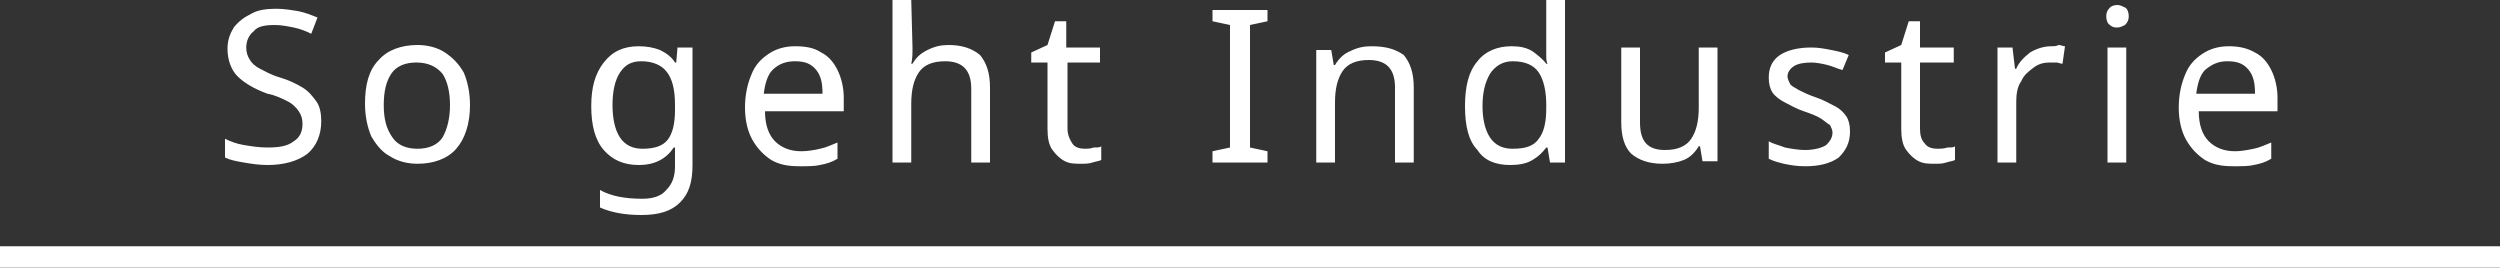 <?xml version="1.0" encoding="utf-8"?>
<!-- Generator: Adobe Illustrator 23.1.1, SVG Export Plug-In . SVG Version: 6.00 Build 0)  -->
<svg version="1.1" id="Ebene_1" xmlns="http://www.w3.org/2000/svg" xmlns:xlink="http://www.w3.org/1999/xlink" x="0px" y="0px"
	 width="200px" height="21.4px" viewBox="0 0 200 21.4" style="enable-background:new 0 0 200 21.4;" xml:space="preserve">
<rect x="0" y="0" width="200" height="21.4" fill="#333333" stroke="none"/>
<style type="text/css">
	.st0{fill:#FFFFFF;}
</style>
<g>
	<path class="st0" d="M178.2,4.9c0.8,0,1.3,0.2,1.7,0.7s0.5,1.1,0.5,1.9h-4.7c0.1-0.8,0.3-1.5,0.7-1.9C177,5.1,177.5,4.9,178.2,4.9
		 M178.3,3.7c-0.8,0-1.5,0.2-2.1,0.6s-1.1,0.9-1.4,1.7c-0.3,0.7-0.5,1.6-0.5,2.6s0.2,1.9,0.6,2.6c0.4,0.7,0.9,1.2,1.5,1.6
		c0.7,0.4,1.4,0.5,2.3,0.5c0.6,0,1.2,0,1.6-0.1c0.5-0.1,0.9-0.2,1.4-0.5v-1.3c-0.5,0.2-0.9,0.4-1.4,0.5s-1,0.2-1.5,0.2
		c-0.9,0-1.6-0.3-2.1-0.8s-0.8-1.3-0.8-2.4h6.3V7.8c0-0.8-0.2-1.6-0.5-2.2s-0.7-1.1-1.3-1.4C179.7,3.8,179,3.7,178.3,3.7 M170.1,3.8
		h-1.5V13h1.5V3.8z M169.4,0.4c-0.3,0-0.5,0.1-0.6,0.2c-0.2,0.2-0.3,0.4-0.3,0.7s0.1,0.6,0.3,0.7c0.2,0.2,0.4,0.2,0.6,0.2
		c0.2,0,0.4-0.1,0.6-0.2c0.2-0.2,0.3-0.4,0.3-0.7s-0.1-0.6-0.3-0.7S169.6,0.4,169.4,0.4 M164.1,3.7c-0.6,0-1.2,0.2-1.7,0.5
		c-0.5,0.4-0.9,0.8-1.1,1.3h-0.1L161,3.8h-1.2V13h1.5V8.1c0-0.6,0.1-1.2,0.4-1.6c0.2-0.5,0.6-0.8,1-1.1c0.4-0.3,0.8-0.4,1.3-0.4
		c0.1,0,0.3,0,0.5,0s0.3,0.1,0.5,0.1l0.2-1.4c-0.2,0-0.3-0.1-0.5-0.1C164.5,3.7,164.3,3.7,164.1,3.7 M155,11.9c-0.4,0-0.8-0.1-1-0.4
		c-0.3-0.3-0.4-0.7-0.4-1.2V5h2.7V3.8h-2.7V1.7h-0.9l-0.6,1.9l-1.3,0.6V5h1.3v5.3c0,0.7,0.1,1.3,0.4,1.7c0.3,0.4,0.6,0.7,1,0.9
		s0.8,0.2,1.3,0.2c0.3,0,0.6,0,0.9-0.1c0.3-0.1,0.5-0.1,0.7-0.2v-1.1c-0.1,0.1-0.3,0.1-0.6,0.1C155.5,11.9,155.2,11.9,155,11.9
		 M148,10.5c0-0.5-0.1-0.9-0.3-1.2s-0.5-0.6-0.9-0.8s-0.9-0.5-1.5-0.7s-1-0.4-1.4-0.6c-0.3-0.2-0.6-0.3-0.7-0.5
		c-0.1-0.2-0.2-0.4-0.2-0.6c0-0.3,0.2-0.6,0.5-0.8c0.3-0.2,0.8-0.3,1.4-0.3c0.4,0,0.9,0.1,1.3,0.2c0.4,0.1,0.8,0.3,1.2,0.4l0.5-1.2
		c-0.4-0.2-0.9-0.3-1.4-0.4s-1-0.2-1.6-0.2c-1,0-1.9,0.2-2.5,0.6s-0.9,1-0.9,1.8c0,0.5,0.1,0.9,0.3,1.2c0.2,0.3,0.6,0.6,1,0.8
		c0.4,0.2,0.9,0.5,1.5,0.7s1.1,0.4,1.4,0.6c0.3,0.2,0.5,0.4,0.7,0.5c0.1,0.2,0.2,0.4,0.2,0.6c0,0.4-0.2,0.7-0.5,1
		c-0.3,0.2-0.9,0.4-1.7,0.4c-0.5,0-1.1-0.1-1.6-0.2c-0.5-0.2-1-0.3-1.3-0.5v1.4c0.4,0.2,0.8,0.3,1.2,0.4c0.5,0.1,1,0.2,1.7,0.2
		c1.1,0,2-0.2,2.7-0.7C147.7,12,148,11.4,148,10.5 M137.4,3.8h-1.5v4.8c0,1.1-0.2,1.9-0.6,2.5c-0.4,0.6-1.1,0.9-2.1,0.9
		c-1.4,0-2-0.7-2-2.2v-6h-1.5v6c0,1.2,0.3,2,0.8,2.5c0.6,0.5,1.4,0.8,2.5,0.8c0.6,0,1.2-0.1,1.7-0.3s0.9-0.6,1.2-1.1h0.1l0.2,1.2
		h1.2L137.4,3.8L137.4,3.8z M121,11.9c-0.8,0-1.4-0.3-1.8-0.9c-0.4-0.6-0.6-1.5-0.6-2.5c0-1.1,0.2-1.9,0.6-2.6c0.4-0.6,1-1,1.8-1
		c1,0,1.7,0.3,2.1,0.9s0.6,1.5,0.6,2.6v0.3c0,1.1-0.2,1.9-0.6,2.4C122.7,11.7,122,11.9,121,11.9 M120.8,13.2c0.7,0,1.3-0.1,1.8-0.4
		c0.5-0.3,0.8-0.6,1.1-1h0.1L124,13h1.2V0h-1.5v3.7c0,0.2,0,0.4,0,0.7s0,0.5,0.1,0.7h-0.1c-0.3-0.4-0.7-0.7-1.1-1
		c-0.5-0.3-1-0.4-1.7-0.4c-1.1,0-2.1,0.4-2.7,1.2c-0.7,0.8-1,2-1,3.6s0.3,2.8,1,3.5C118.7,12.8,119.6,13.2,120.8,13.2 M109.7,3.7
		c-0.6,0-1.1,0.1-1.7,0.4c-0.5,0.2-0.9,0.6-1.2,1.1h-0.1L106.5,4h-1.2v9h1.5V8.2c0-1.1,0.2-1.9,0.6-2.5s1.1-0.9,2.1-0.9
		c1.4,0,2.1,0.7,2.1,2.2v6h1.5V7c0-1.2-0.3-2-0.8-2.6C111.6,3.9,110.8,3.7,109.7,3.7 M101.4,13v-0.9l-1.4-0.3V2l1.4-0.3V0.8H97v0.9
		L98.4,2v9.8L97,12.1V13H101.4z M86.8,11.9c-0.4,0-0.8-0.1-1-0.4s-0.4-0.7-0.4-1.2V5H88V3.8h-2.7V1.7h-0.9l-0.6,1.9l-1.3,0.6V5h1.3
		v5.3c0,0.7,0.1,1.3,0.4,1.7s0.6,0.7,1,0.9s0.8,0.2,1.3,0.2c0.3,0,0.6,0,0.9-0.1s0.5-0.1,0.7-0.2v-1.1c-0.1,0.1-0.3,0.1-0.6,0.1
		C87.2,11.9,87,11.9,86.8,11.9 M72.9,0h-1.5v13h1.5V8.3c0-1.1,0.2-1.9,0.6-2.5s1.1-0.9,2.1-0.9c1.4,0,2.1,0.7,2.1,2.2V13h1.5V7
		c0-1.2-0.3-2-0.8-2.6c-0.6-0.5-1.4-0.8-2.5-0.8c-0.6,0-1.1,0.1-1.7,0.4S73.3,4.6,73,5.1h-0.1C73,4.7,73,4.3,73,3.8L72.9,0L72.9,0z
		 M63.6,4.9c0.8,0,1.3,0.2,1.7,0.7c0.4,0.5,0.5,1.1,0.5,1.9h-4.7c0.1-0.8,0.3-1.5,0.7-1.9C62.3,5.1,62.9,4.9,63.6,4.9 M63.6,3.7
		c-0.8,0-1.5,0.2-2.1,0.6S60.4,5.2,60.1,6c-0.3,0.7-0.5,1.6-0.5,2.6s0.2,1.9,0.6,2.6c0.4,0.7,0.9,1.2,1.5,1.6
		c0.7,0.4,1.4,0.5,2.3,0.5c0.6,0,1.2,0,1.6-0.1c0.5-0.1,0.9-0.2,1.4-0.5v-1.3c-0.5,0.2-0.9,0.4-1.4,0.5c-0.4,0.1-1,0.2-1.5,0.2
		c-0.9,0-1.6-0.3-2.1-0.8s-0.8-1.3-0.8-2.4h6.3V7.8c0-0.8-0.2-1.6-0.5-2.2s-0.7-1.1-1.3-1.4C65.1,3.8,64.4,3.7,63.6,3.7 M51.3,4.9
		c0.9,0,1.6,0.3,2,0.8C53.8,6.3,54,7.2,54,8.4v0.4c0,1.1-0.2,1.9-0.6,2.4c-0.4,0.5-1.1,0.7-2,0.7c-0.8,0-1.4-0.3-1.8-0.9
		C49.2,10.4,49,9.5,49,8.4s0.2-2,0.6-2.6S50.5,4.9,51.3,4.9 M51.1,3.7c-1.2,0-2.1,0.4-2.8,1.3s-1,2-1,3.5s0.3,2.7,1,3.5
		s1.6,1.2,2.8,1.2c1.3,0,2.2-0.5,2.8-1.4H54c0,0.1,0,0.3,0,0.5c0,0.3,0,0.5,0,0.6v0.4c0,0.8-0.2,1.4-0.7,1.9
		c-0.4,0.5-1.1,0.7-1.9,0.7c-1.4,0-2.5-0.2-3.4-0.7v1.4c0.9,0.4,2,0.6,3.3,0.6c1.4,0,2.4-0.3,3.1-1c0.7-0.7,1-1.6,1-3V3.8h-1.2
		L54.1,5H54c-0.3-0.5-0.8-0.8-1.2-1C52.3,3.8,51.7,3.7,51.1,3.7 M30.7,8.4c0-1.1,0.2-1.9,0.6-2.5s1.1-0.9,2-0.9s1.6,0.3,2.1,0.9
		C35.8,6.5,36,7.4,36,8.4s-0.2,1.9-0.6,2.6c-0.4,0.6-1.1,0.9-2,0.9s-1.6-0.3-2-0.9C30.9,10.3,30.7,9.5,30.7,8.4 M37.6,8.4
		c0-1-0.2-1.9-0.5-2.6c-0.4-0.7-0.9-1.2-1.5-1.6c-0.6-0.4-1.4-0.6-2.2-0.6c-1.3,0-2.4,0.4-3.1,1.2c-0.8,0.8-1.1,2-1.1,3.5
		c0,1,0.2,1.9,0.5,2.6c0.4,0.7,0.9,1.3,1.5,1.6c0.6,0.4,1.4,0.6,2.2,0.6c1.3,0,2.4-0.4,3.1-1.2C37.2,11.1,37.6,9.9,37.6,8.4
		 M25.7,9.7c0-0.6-0.1-1.2-0.4-1.6C25,7.7,24.7,7.3,24.2,7c-0.5-0.3-1.1-0.6-1.8-0.8c-0.7-0.2-1.2-0.5-1.6-0.7S20.1,5,20,4.8
		c-0.2-0.3-0.3-0.6-0.3-1c0-0.5,0.2-1,0.6-1.3C20.6,2.1,21.2,2,22,2c0.5,0,1,0.1,1.5,0.2c0.5,0.1,1,0.3,1.4,0.5l0.5-1.3
		c-0.5-0.2-1-0.4-1.5-0.5c-0.6-0.1-1.2-0.2-1.8-0.2c-0.8,0-1.5,0.1-2,0.4c-0.6,0.3-1,0.6-1.4,1.1c-0.3,0.5-0.5,1-0.5,1.7
		c0,0.9,0.3,1.7,0.8,2.2s1.3,1,2.4,1.4C22,7.6,22.6,7.9,23,8.1c0.4,0.2,0.7,0.5,0.9,0.8c0.2,0.3,0.3,0.6,0.3,1
		c0,0.6-0.2,1.1-0.7,1.4c-0.5,0.4-1.2,0.5-2.1,0.5c-0.7,0-1.3-0.1-1.9-0.2c-0.6-0.1-1.1-0.3-1.5-0.5v1.5c0.4,0.2,0.9,0.3,1.5,0.4
		c0.6,0.1,1.2,0.2,1.9,0.2c1.3,0,2.4-0.3,3.2-0.9C25.3,11.7,25.7,10.8,25.7,9.7"/>
	<g>
		<rect y="19.7" class="st0" width="200" height="1.7"/>
	</g>
</g>
</svg>
